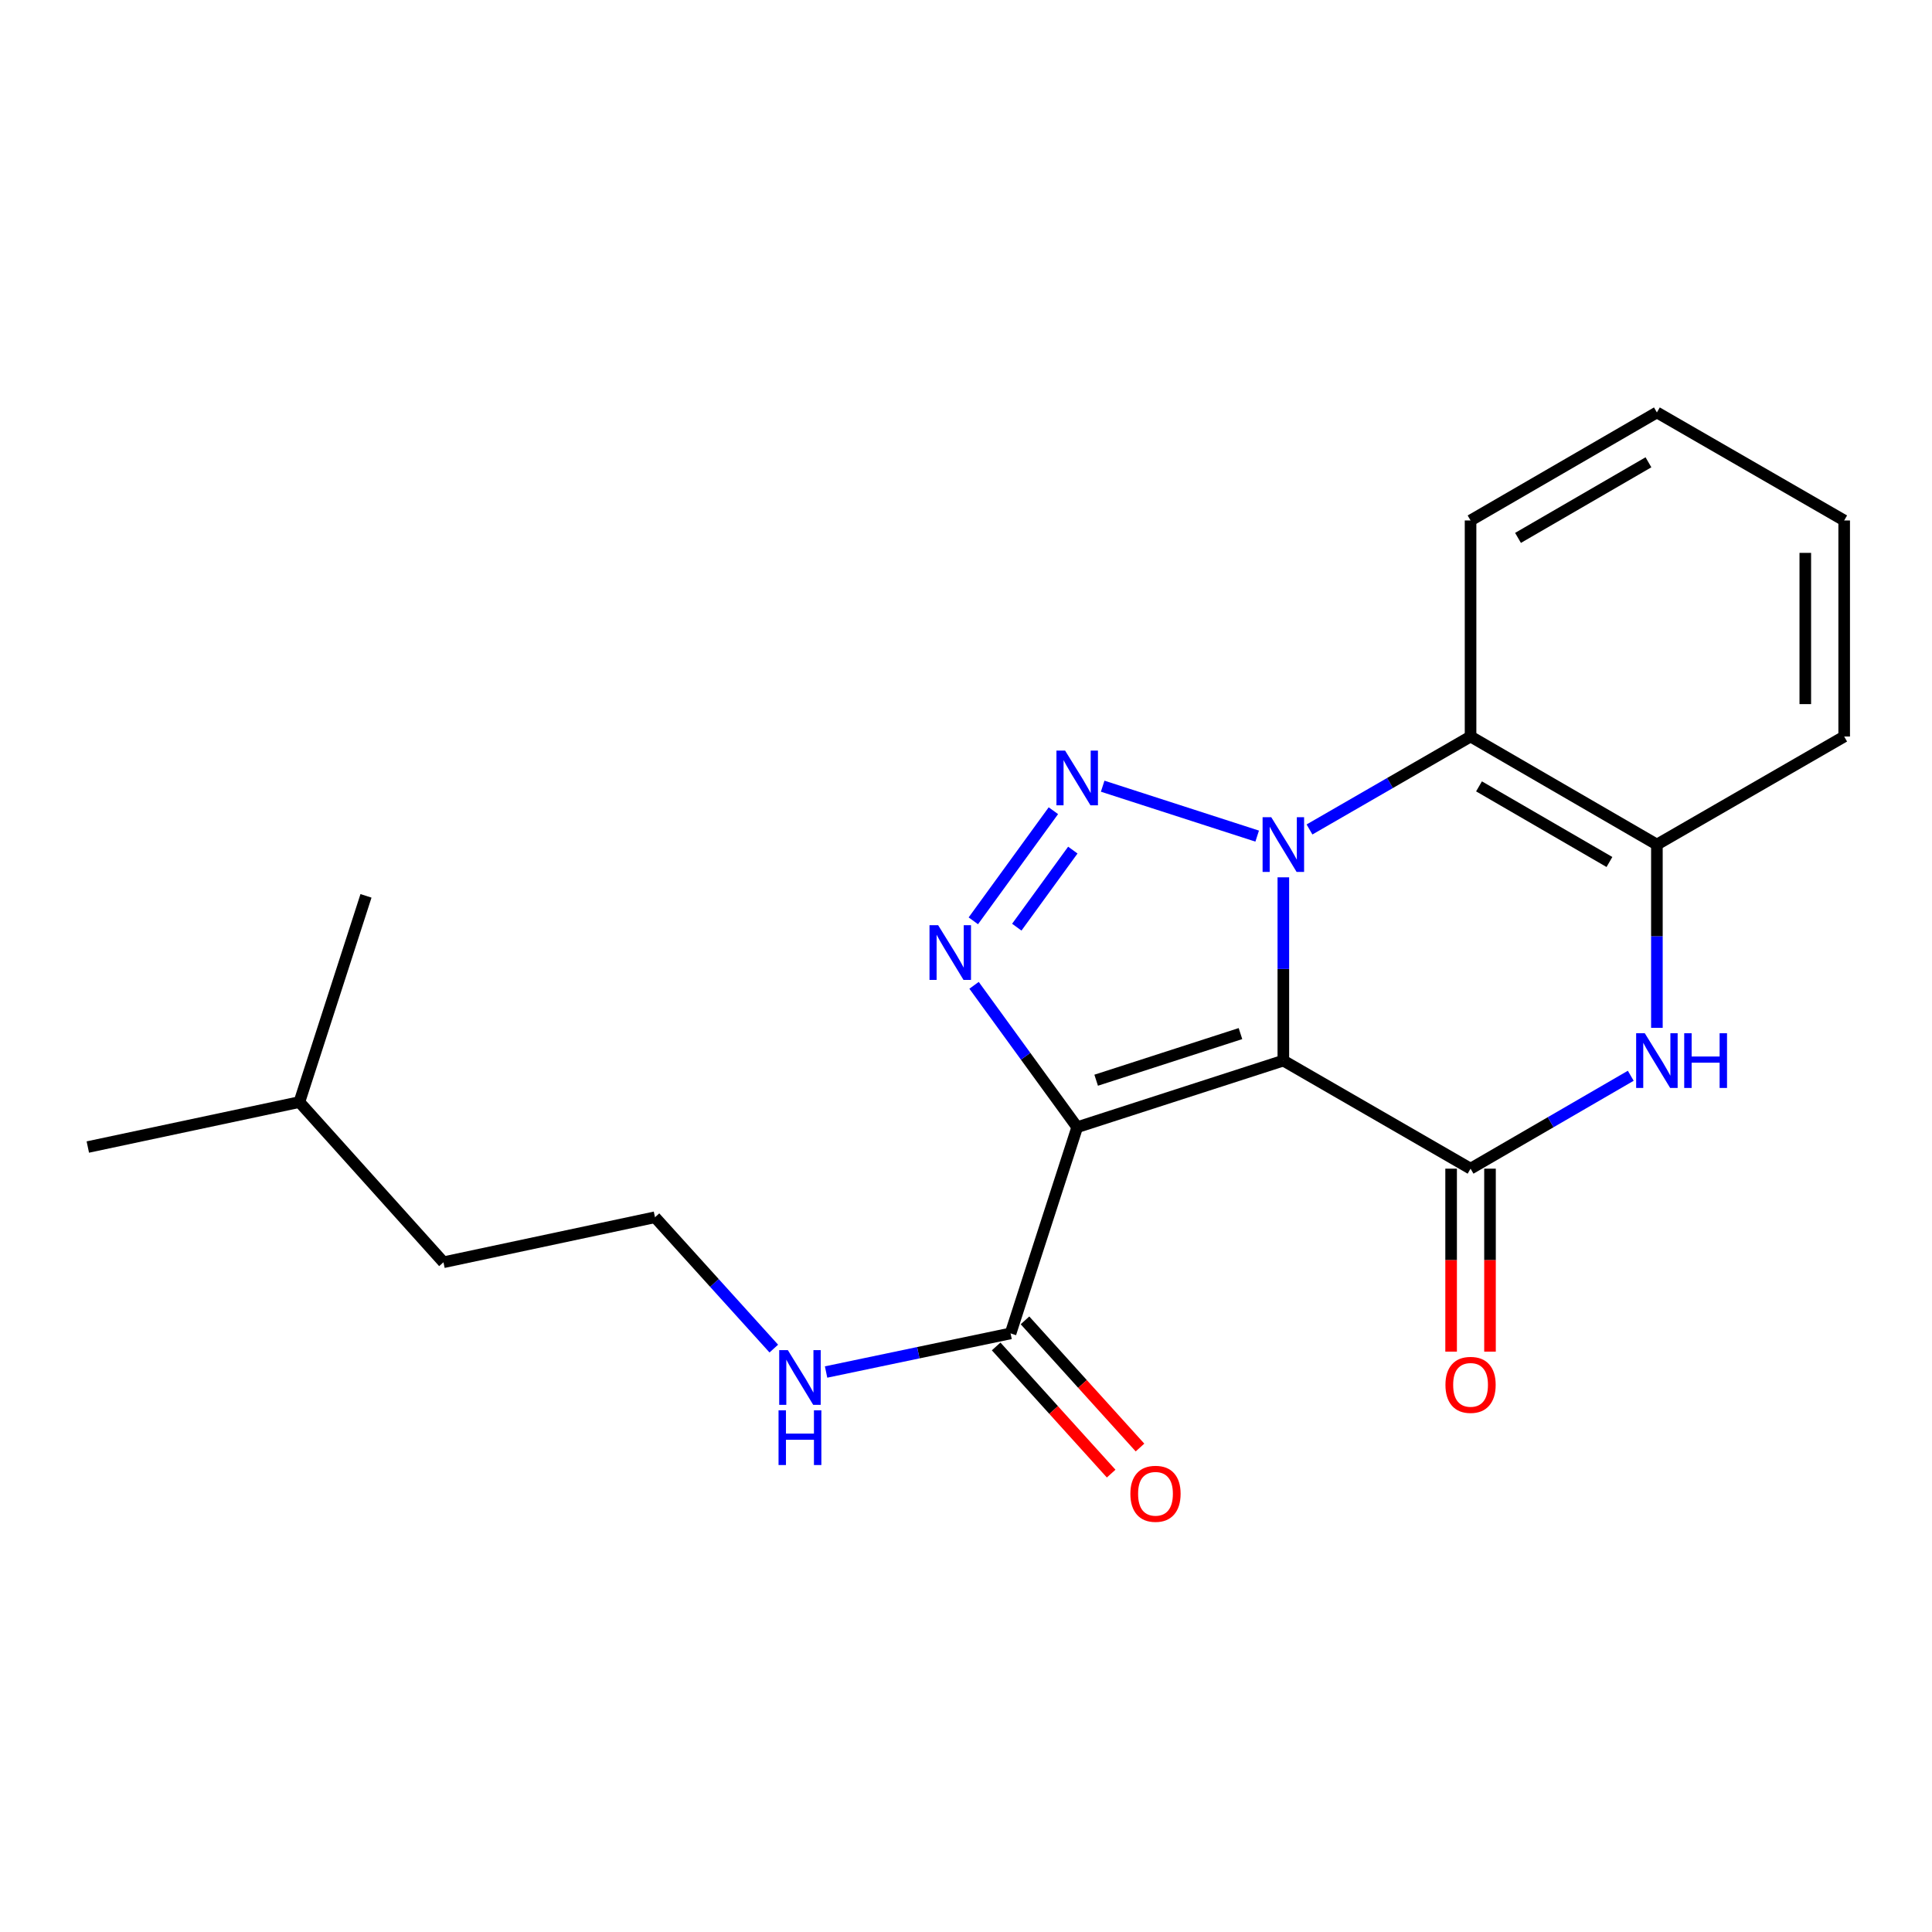 <?xml version='1.0' encoding='iso-8859-1'?>
<svg version='1.1' baseProfile='full'
              xmlns='http://www.w3.org/2000/svg'
                      xmlns:rdkit='http://www.rdkit.org/xml'
                      xmlns:xlink='http://www.w3.org/1999/xlink'
                  xml:space='preserve'
width='1000px' height='1000px' viewBox='0 0 1000 1000'>
<!-- END OF HEADER -->
<rect style='opacity:1.0;fill:#FFFFFF;stroke:none' width='1000' height='1000' x='0' y='0'> </rect>
<path class='bond-0' d='M 664.255,548.967 L 664.255,501.534' style='fill:none;fill-rule:evenodd;stroke:#000000;stroke-width:6px;stroke-linecap:butt;stroke-linejoin:miter;stroke-opacity:1' />
<path class='bond-0' d='M 664.255,501.534 L 664.255,454.101' style='fill:none;fill-rule:evenodd;stroke:#0000FF;stroke-width:6px;stroke-linecap:butt;stroke-linejoin:miter;stroke-opacity:1' />
<path class='bond-1' d='M 664.255,548.967 L 557.555,583.442' style='fill:none;fill-rule:evenodd;stroke:#000000;stroke-width:6px;stroke-linecap:butt;stroke-linejoin:miter;stroke-opacity:1' />
<path class='bond-1' d='M 642.062,534.985 L 567.372,559.118' style='fill:none;fill-rule:evenodd;stroke:#000000;stroke-width:6px;stroke-linecap:butt;stroke-linejoin:miter;stroke-opacity:1' />
<path class='bond-4' d='M 664.255,548.967 L 761.16,604.9' style='fill:none;fill-rule:evenodd;stroke:#000000;stroke-width:6px;stroke-linecap:butt;stroke-linejoin:miter;stroke-opacity:1' />
<path class='bond-2' d='M 650.712,432.769 L 570.742,406.931' style='fill:none;fill-rule:evenodd;stroke:#0000FF;stroke-width:6px;stroke-linecap:butt;stroke-linejoin:miter;stroke-opacity:1' />
<path class='bond-6' d='M 677.792,429.333 L 719.476,405.278' style='fill:none;fill-rule:evenodd;stroke:#0000FF;stroke-width:6px;stroke-linecap:butt;stroke-linejoin:miter;stroke-opacity:1' />
<path class='bond-6' d='M 719.476,405.278 L 761.16,381.223' style='fill:none;fill-rule:evenodd;stroke:#000000;stroke-width:6px;stroke-linecap:butt;stroke-linejoin:miter;stroke-opacity:1' />
<path class='bond-3' d='M 557.555,583.442 L 530.863,546.72' style='fill:none;fill-rule:evenodd;stroke:#000000;stroke-width:6px;stroke-linecap:butt;stroke-linejoin:miter;stroke-opacity:1' />
<path class='bond-3' d='M 530.863,546.72 L 504.171,509.999' style='fill:none;fill-rule:evenodd;stroke:#0000FF;stroke-width:6px;stroke-linecap:butt;stroke-linejoin:miter;stroke-opacity:1' />
<path class='bond-8' d='M 557.555,583.442 L 523.069,690.165' style='fill:none;fill-rule:evenodd;stroke:#000000;stroke-width:6px;stroke-linecap:butt;stroke-linejoin:miter;stroke-opacity:1' />
<path class='bond-21' d='M 545.229,419.624 L 503.793,476.616' style='fill:none;fill-rule:evenodd;stroke:#0000FF;stroke-width:6px;stroke-linecap:butt;stroke-linejoin:miter;stroke-opacity:1' />
<path class='bond-21' d='M 555.293,440.009 L 526.288,479.903' style='fill:none;fill-rule:evenodd;stroke:#0000FF;stroke-width:6px;stroke-linecap:butt;stroke-linejoin:miter;stroke-opacity:1' />
<path class='bond-5' d='M 761.16,604.9 L 802.62,580.856' style='fill:none;fill-rule:evenodd;stroke:#000000;stroke-width:6px;stroke-linecap:butt;stroke-linejoin:miter;stroke-opacity:1' />
<path class='bond-5' d='M 802.62,580.856 L 844.08,556.812' style='fill:none;fill-rule:evenodd;stroke:#0000FF;stroke-width:6px;stroke-linecap:butt;stroke-linejoin:miter;stroke-opacity:1' />
<path class='bond-9' d='M 751.096,604.9 L 751.096,652.254' style='fill:none;fill-rule:evenodd;stroke:#000000;stroke-width:6px;stroke-linecap:butt;stroke-linejoin:miter;stroke-opacity:1' />
<path class='bond-9' d='M 751.096,652.254 L 751.096,699.607' style='fill:none;fill-rule:evenodd;stroke:#FF0000;stroke-width:6px;stroke-linecap:butt;stroke-linejoin:miter;stroke-opacity:1' />
<path class='bond-9' d='M 771.224,604.9 L 771.224,652.254' style='fill:none;fill-rule:evenodd;stroke:#000000;stroke-width:6px;stroke-linecap:butt;stroke-linejoin:miter;stroke-opacity:1' />
<path class='bond-9' d='M 771.224,652.254 L 771.224,699.607' style='fill:none;fill-rule:evenodd;stroke:#FF0000;stroke-width:6px;stroke-linecap:butt;stroke-linejoin:miter;stroke-opacity:1' />
<path class='bond-22' d='M 857.607,532.012 L 857.607,484.578' style='fill:none;fill-rule:evenodd;stroke:#0000FF;stroke-width:6px;stroke-linecap:butt;stroke-linejoin:miter;stroke-opacity:1' />
<path class='bond-22' d='M 857.607,484.578 L 857.607,437.145' style='fill:none;fill-rule:evenodd;stroke:#000000;stroke-width:6px;stroke-linecap:butt;stroke-linejoin:miter;stroke-opacity:1' />
<path class='bond-7' d='M 761.16,381.223 L 857.607,437.145' style='fill:none;fill-rule:evenodd;stroke:#000000;stroke-width:6px;stroke-linecap:butt;stroke-linejoin:miter;stroke-opacity:1' />
<path class='bond-7' d='M 765.531,407.024 L 833.044,446.169' style='fill:none;fill-rule:evenodd;stroke:#000000;stroke-width:6px;stroke-linecap:butt;stroke-linejoin:miter;stroke-opacity:1' />
<path class='bond-12' d='M 761.16,381.223 L 761.16,269.39' style='fill:none;fill-rule:evenodd;stroke:#000000;stroke-width:6px;stroke-linecap:butt;stroke-linejoin:miter;stroke-opacity:1' />
<path class='bond-14' d='M 857.607,437.145 L 954.545,381.223' style='fill:none;fill-rule:evenodd;stroke:#000000;stroke-width:6px;stroke-linecap:butt;stroke-linejoin:miter;stroke-opacity:1' />
<path class='bond-10' d='M 515.605,696.915 L 545.37,729.827' style='fill:none;fill-rule:evenodd;stroke:#000000;stroke-width:6px;stroke-linecap:butt;stroke-linejoin:miter;stroke-opacity:1' />
<path class='bond-10' d='M 545.37,729.827 L 575.135,762.738' style='fill:none;fill-rule:evenodd;stroke:#FF0000;stroke-width:6px;stroke-linecap:butt;stroke-linejoin:miter;stroke-opacity:1' />
<path class='bond-10' d='M 530.533,683.414 L 560.298,716.326' style='fill:none;fill-rule:evenodd;stroke:#000000;stroke-width:6px;stroke-linecap:butt;stroke-linejoin:miter;stroke-opacity:1' />
<path class='bond-10' d='M 560.298,716.326 L 590.064,749.237' style='fill:none;fill-rule:evenodd;stroke:#FF0000;stroke-width:6px;stroke-linecap:butt;stroke-linejoin:miter;stroke-opacity:1' />
<path class='bond-11' d='M 523.069,690.165 L 475.323,700.161' style='fill:none;fill-rule:evenodd;stroke:#000000;stroke-width:6px;stroke-linecap:butt;stroke-linejoin:miter;stroke-opacity:1' />
<path class='bond-11' d='M 475.323,700.161 L 427.578,710.156' style='fill:none;fill-rule:evenodd;stroke:#0000FF;stroke-width:6px;stroke-linecap:butt;stroke-linejoin:miter;stroke-opacity:1' />
<path class='bond-13' d='M 400.518,698.025 L 369.769,664.037' style='fill:none;fill-rule:evenodd;stroke:#0000FF;stroke-width:6px;stroke-linecap:butt;stroke-linejoin:miter;stroke-opacity:1' />
<path class='bond-13' d='M 369.769,664.037 L 339.021,630.049' style='fill:none;fill-rule:evenodd;stroke:#000000;stroke-width:6px;stroke-linecap:butt;stroke-linejoin:miter;stroke-opacity:1' />
<path class='bond-17' d='M 761.16,269.39 L 857.607,213.479' style='fill:none;fill-rule:evenodd;stroke:#000000;stroke-width:6px;stroke-linecap:butt;stroke-linejoin:miter;stroke-opacity:1' />
<path class='bond-17' d='M 785.722,278.416 L 853.235,239.279' style='fill:none;fill-rule:evenodd;stroke:#000000;stroke-width:6px;stroke-linecap:butt;stroke-linejoin:miter;stroke-opacity:1' />
<path class='bond-15' d='M 339.021,630.049 L 229.536,653.342' style='fill:none;fill-rule:evenodd;stroke:#000000;stroke-width:6px;stroke-linecap:butt;stroke-linejoin:miter;stroke-opacity:1' />
<path class='bond-20' d='M 954.545,381.223 L 954.545,269.39' style='fill:none;fill-rule:evenodd;stroke:#000000;stroke-width:6px;stroke-linecap:butt;stroke-linejoin:miter;stroke-opacity:1' />
<path class='bond-20' d='M 934.417,364.448 L 934.417,286.165' style='fill:none;fill-rule:evenodd;stroke:#000000;stroke-width:6px;stroke-linecap:butt;stroke-linejoin:miter;stroke-opacity:1' />
<path class='bond-16' d='M 229.536,653.342 L 154.962,570.426' style='fill:none;fill-rule:evenodd;stroke:#000000;stroke-width:6px;stroke-linecap:butt;stroke-linejoin:miter;stroke-opacity:1' />
<path class='bond-18' d='M 154.962,570.426 L 45.455,593.707' style='fill:none;fill-rule:evenodd;stroke:#000000;stroke-width:6px;stroke-linecap:butt;stroke-linejoin:miter;stroke-opacity:1' />
<path class='bond-19' d='M 154.962,570.426 L 189.437,463.692' style='fill:none;fill-rule:evenodd;stroke:#000000;stroke-width:6px;stroke-linecap:butt;stroke-linejoin:miter;stroke-opacity:1' />
<path class='bond-23' d='M 857.607,213.479 L 954.545,269.39' style='fill:none;fill-rule:evenodd;stroke:#000000;stroke-width:6px;stroke-linecap:butt;stroke-linejoin:miter;stroke-opacity:1' />
<path  class='atom-1' d='M 657.995 422.985
L 667.275 437.985
Q 668.195 439.465, 669.675 442.145
Q 671.155 444.825, 671.235 444.985
L 671.235 422.985
L 674.995 422.985
L 674.995 451.305
L 671.115 451.305
L 661.155 434.905
Q 659.995 432.985, 658.755 430.785
Q 657.555 428.585, 657.195 427.905
L 657.195 451.305
L 653.515 451.305
L 653.515 422.985
L 657.995 422.985
' fill='#0000FF'/>
<path  class='atom-3' d='M 551.295 388.51
L 560.575 403.51
Q 561.495 404.99, 562.975 407.67
Q 564.455 410.35, 564.535 410.51
L 564.535 388.51
L 568.295 388.51
L 568.295 416.83
L 564.415 416.83
L 554.455 400.43
Q 553.295 398.51, 552.055 396.31
Q 550.855 394.11, 550.495 393.43
L 550.495 416.83
L 546.815 416.83
L 546.815 388.51
L 551.295 388.51
' fill='#0000FF'/>
<path  class='atom-4' d='M 485.588 478.885
L 494.868 493.885
Q 495.788 495.365, 497.268 498.045
Q 498.748 500.725, 498.828 500.885
L 498.828 478.885
L 502.588 478.885
L 502.588 507.205
L 498.708 507.205
L 488.748 490.805
Q 487.588 488.885, 486.348 486.685
Q 485.148 484.485, 484.788 483.805
L 484.788 507.205
L 481.108 507.205
L 481.108 478.885
L 485.588 478.885
' fill='#0000FF'/>
<path  class='atom-6' d='M 851.347 534.807
L 860.627 549.807
Q 861.547 551.287, 863.027 553.967
Q 864.507 556.647, 864.587 556.807
L 864.587 534.807
L 868.347 534.807
L 868.347 563.127
L 864.467 563.127
L 854.507 546.727
Q 853.347 544.807, 852.107 542.607
Q 850.907 540.407, 850.547 539.727
L 850.547 563.127
L 846.867 563.127
L 846.867 534.807
L 851.347 534.807
' fill='#0000FF'/>
<path  class='atom-6' d='M 871.747 534.807
L 875.587 534.807
L 875.587 546.847
L 890.067 546.847
L 890.067 534.807
L 893.907 534.807
L 893.907 563.127
L 890.067 563.127
L 890.067 550.047
L 875.587 550.047
L 875.587 563.127
L 871.747 563.127
L 871.747 534.807
' fill='#0000FF'/>
<path  class='atom-10' d='M 748.16 716.803
Q 748.16 710.003, 751.52 706.203
Q 754.88 702.403, 761.16 702.403
Q 767.44 702.403, 770.8 706.203
Q 774.16 710.003, 774.16 716.803
Q 774.16 723.683, 770.76 727.603
Q 767.36 731.483, 761.16 731.483
Q 754.92 731.483, 751.52 727.603
Q 748.16 723.723, 748.16 716.803
M 761.16 728.283
Q 765.48 728.283, 767.8 725.403
Q 770.16 722.483, 770.16 716.803
Q 770.16 711.243, 767.8 708.443
Q 765.48 705.603, 761.16 705.603
Q 756.84 705.603, 754.48 708.403
Q 752.16 711.203, 752.16 716.803
Q 752.16 722.523, 754.48 725.403
Q 756.84 728.283, 761.16 728.283
' fill='#FF0000'/>
<path  class='atom-11' d='M 585.079 773.183
Q 585.079 766.383, 588.439 762.583
Q 591.799 758.783, 598.079 758.783
Q 604.359 758.783, 607.719 762.583
Q 611.079 766.383, 611.079 773.183
Q 611.079 780.063, 607.679 783.983
Q 604.279 787.863, 598.079 787.863
Q 591.839 787.863, 588.439 783.983
Q 585.079 780.103, 585.079 773.183
M 598.079 784.663
Q 602.399 784.663, 604.719 781.783
Q 607.079 778.863, 607.079 773.183
Q 607.079 767.623, 604.719 764.823
Q 602.399 761.983, 598.079 761.983
Q 593.759 761.983, 591.399 764.783
Q 589.079 767.583, 589.079 773.183
Q 589.079 778.903, 591.399 781.783
Q 593.759 784.663, 598.079 784.663
' fill='#FF0000'/>
<path  class='atom-12' d='M 407.794 698.828
L 417.074 713.828
Q 417.994 715.308, 419.474 717.988
Q 420.954 720.668, 421.034 720.828
L 421.034 698.828
L 424.794 698.828
L 424.794 727.148
L 420.914 727.148
L 410.954 710.748
Q 409.794 708.828, 408.554 706.628
Q 407.354 704.428, 406.994 703.748
L 406.994 727.148
L 403.314 727.148
L 403.314 698.828
L 407.794 698.828
' fill='#0000FF'/>
<path  class='atom-12' d='M 402.974 729.98
L 406.814 729.98
L 406.814 742.02
L 421.294 742.02
L 421.294 729.98
L 425.134 729.98
L 425.134 758.3
L 421.294 758.3
L 421.294 745.22
L 406.814 745.22
L 406.814 758.3
L 402.974 758.3
L 402.974 729.98
' fill='#0000FF'/>
</svg>
